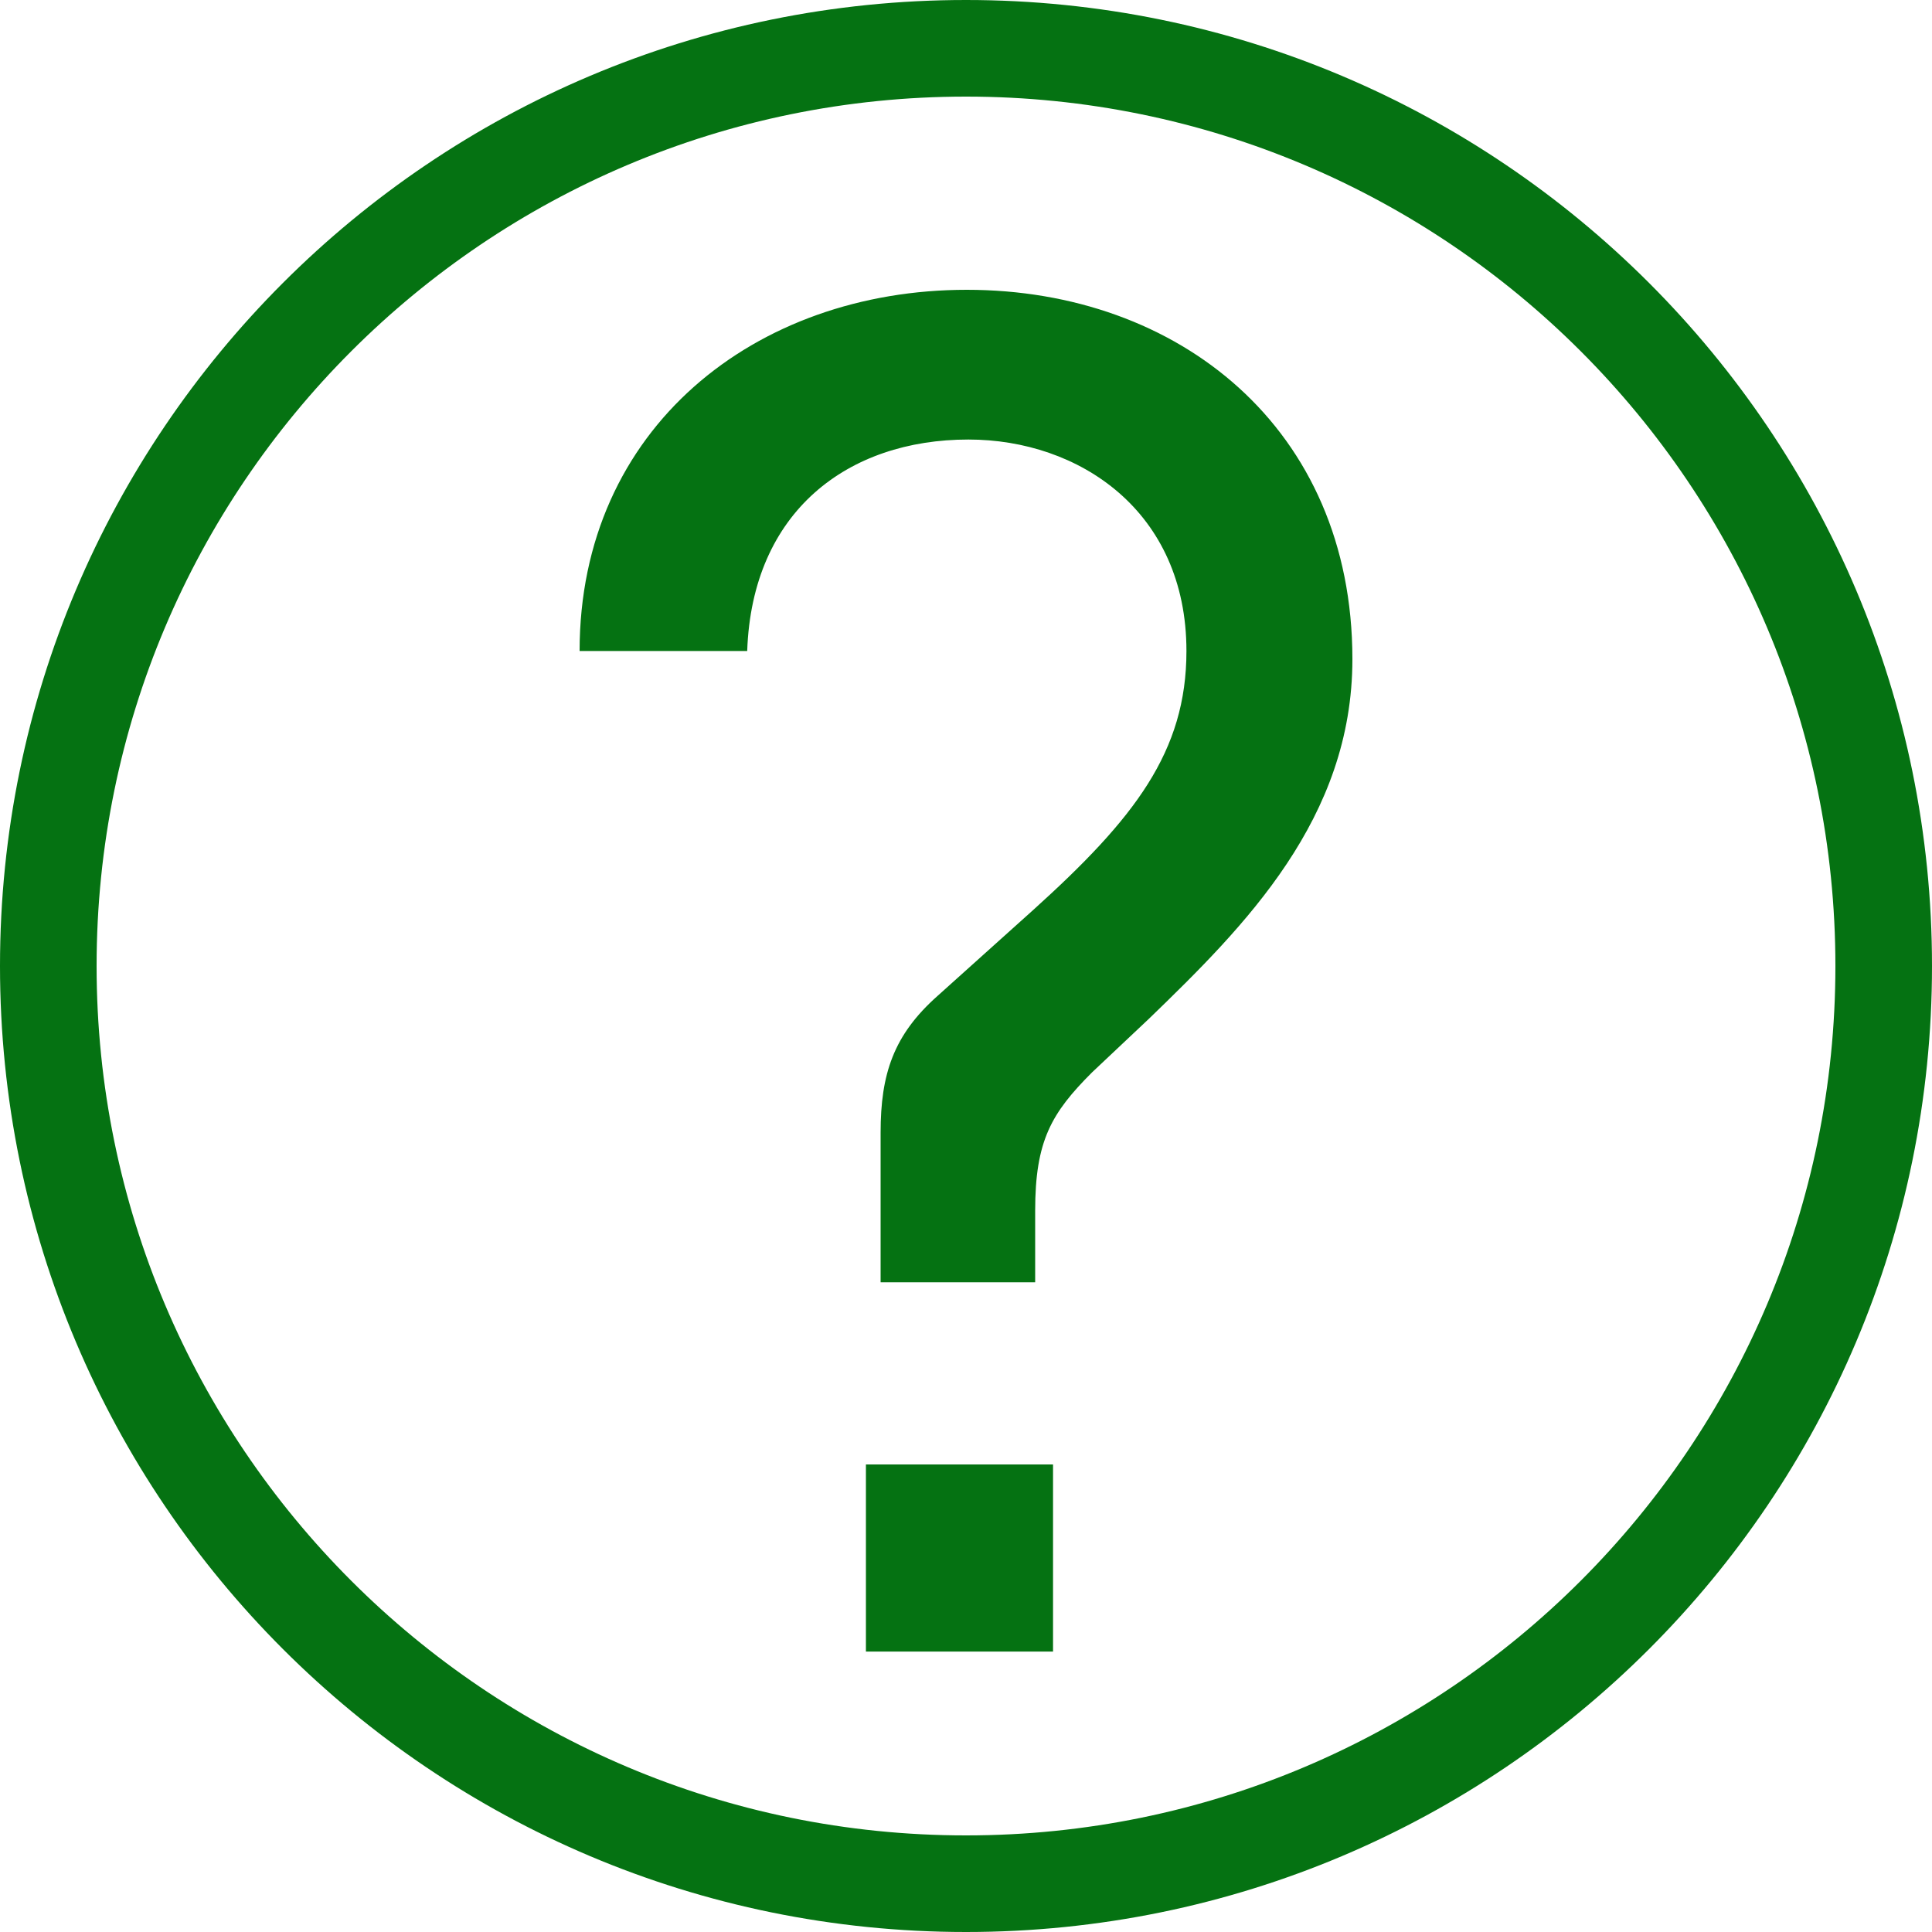 <svg width="20" height="20" viewBox="0 0 20 20" fill="none" xmlns="http://www.w3.org/2000/svg">
<path fill-rule="evenodd" clip-rule="evenodd" d="M19 10C19 14.97 14.971 19 10 19C5.029 19 1 14.97 1 10C1 5.03 5.029 1 10 1C14.971 1 19 5.03 19 10ZM20 10C20 15.523 15.523 20 10 20C4.477 20 0 15.523 0 10C0 4.477 4.477 0 10 0C15.523 0 20 4.477 20 10ZM9.116 11.724V13.274H10.716V12.533C10.716 11.808 10.884 11.522 11.305 11.101L11.895 10.545C12.888 9.585 14 8.474 14 6.823C14 4.432 12.198 3 10.008 3C7.819 3 6 4.432 6 6.739H7.735C7.785 5.291 8.779 4.55 10.025 4.55C11.171 4.55 12.282 5.291 12.282 6.739C12.282 7.783 11.743 8.474 10.699 9.417L9.705 10.31C9.25 10.714 9.116 11.118 9.116 11.724ZM8.964 15.16H10.901V17.097H8.964V15.16Z" fill="#057212"/>
</svg>
